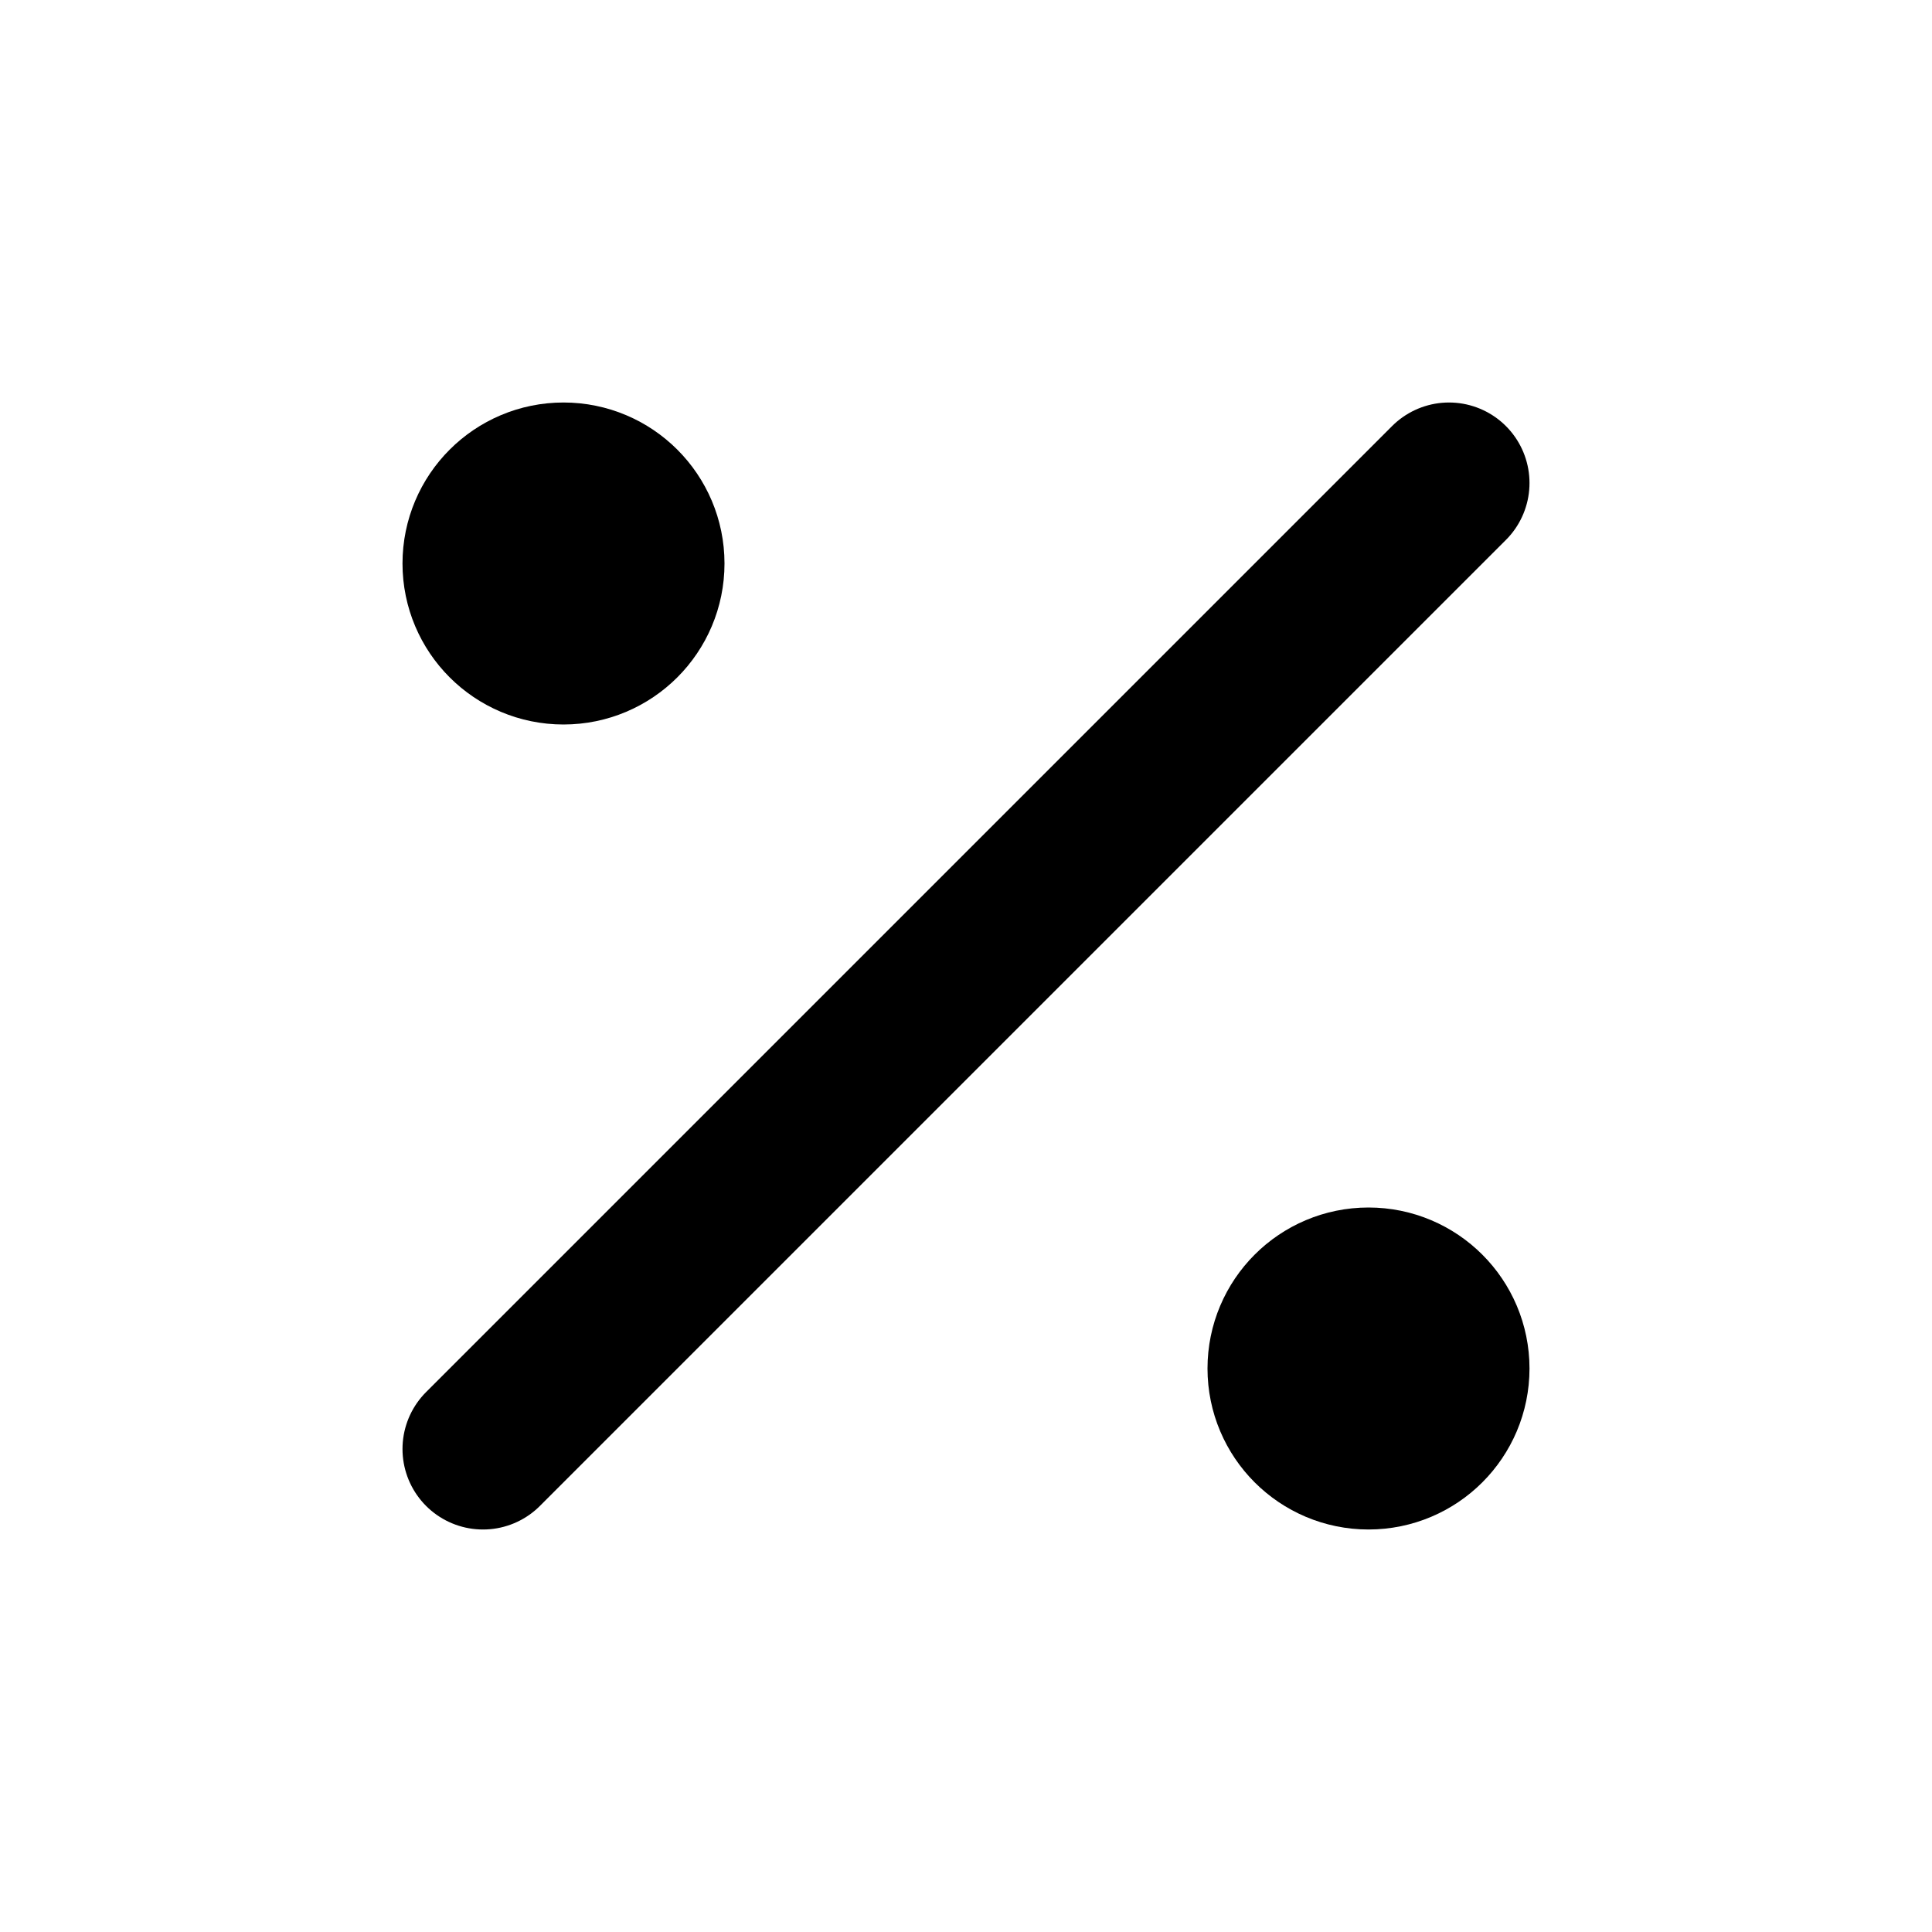 <svg xmlns="http://www.w3.org/2000/svg" class="icon icon-tabler icon-tabler-percentage" width="24" height="24" viewBox="0 0 24 24" stroke-width="2" stroke="currentColor" fill="none" stroke-linecap="round" stroke-linejoin="round">
  <desc>Download more icon variants from https://tabler-icons.io/i/percentage</desc>
  <path stroke="none" d="M0 0h24v24H0z" fill="none"/>
  <circle cx="17" cy="17" r="1" />
  <circle cx="7" cy="7" r="1" />
  <line x1="6" y1="18" x2="18" y2="6" />
</svg>


